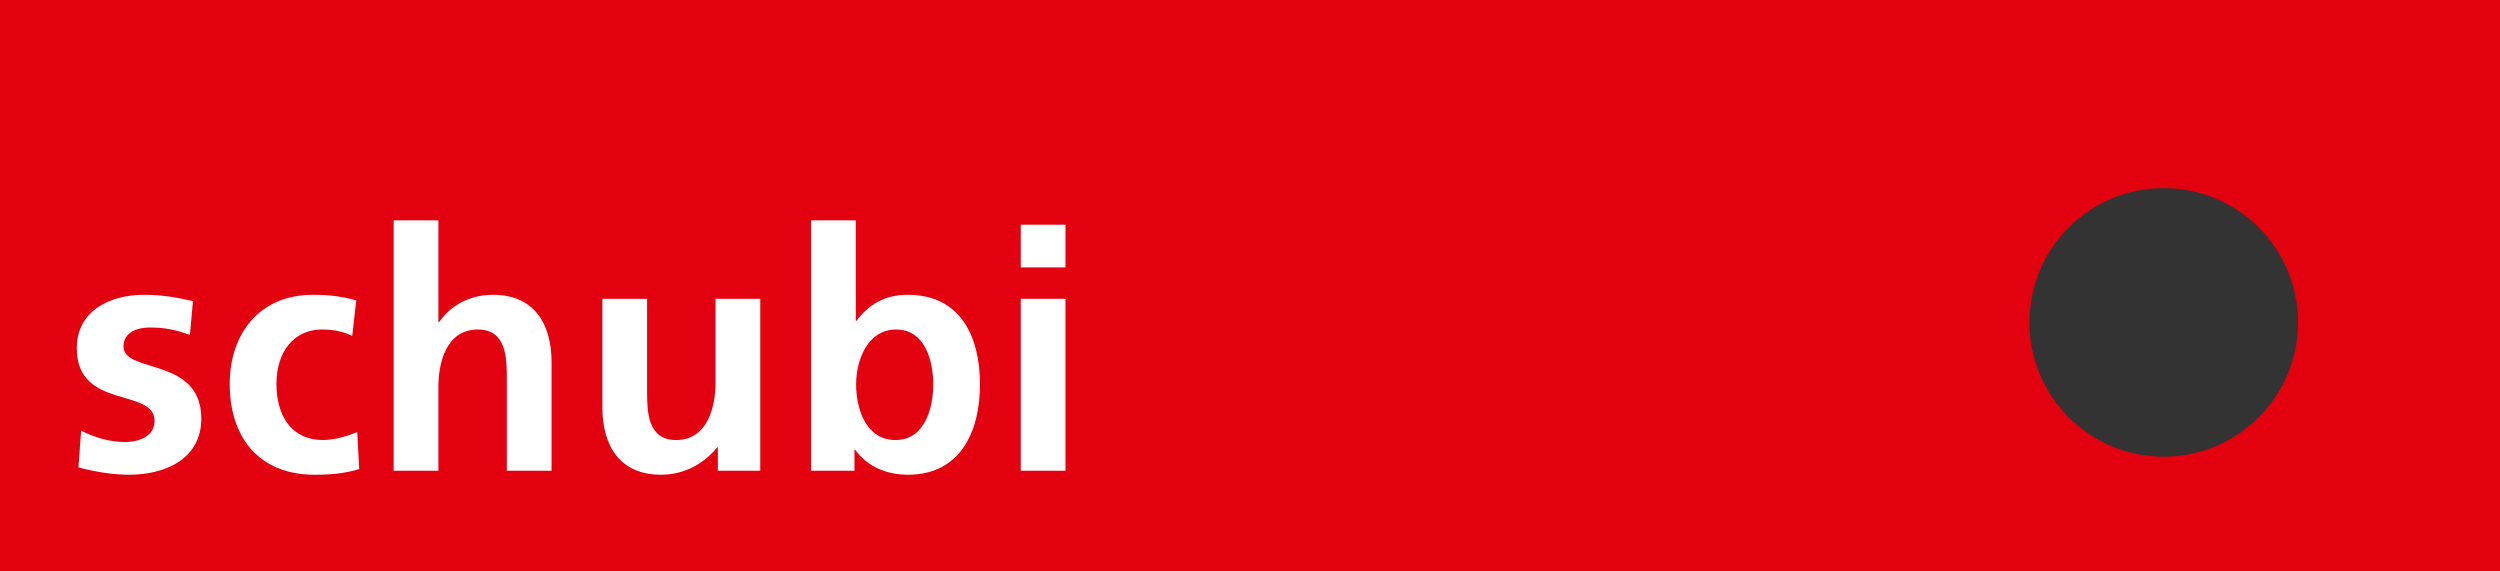 <?xml version="1.0" encoding="utf-8"?>
<!-- Generator: Adobe Illustrator 15.1.0, SVG Export Plug-In . SVG Version: 6.00 Build 0)  -->
<!DOCTYPE svg PUBLIC "-//W3C//DTD SVG 1.1//EN" "http://www.w3.org/Graphics/SVG/1.1/DTD/svg11.dtd">
<svg version="1.1" id="schubi" xmlns="http://www.w3.org/2000/svg" xmlns:xlink="http://www.w3.org/1999/xlink" x="0px" y="0px"
	 width="496.063px" height="113.386px" viewBox="0 0 496.063 113.386" enable-background="new 0 0 496.063 113.386"
	 xml:space="preserve">
<rect x="0" y="0" width="496.063" height="113.386" fill="#333333" stroke="none"/>
<path fill="#E3000F" d="M0,0v113.386h496.063V0H0z M429.343,90.615c-14.724,0-26.646-11.932-26.646-26.641
	c0-14.724,11.922-26.65,26.646-26.65c14.719,0,26.646,11.927,26.646,26.65C455.988,78.684,444.062,90.615,429.343,90.615z"/>
<path id="s" fill="#FFFFFF" d="M37.69,66.444c-2.714-0.927-4.702-1.457-7.948-1.457c-2.386,0-5.233,0.86-5.233,3.774
	c0,5.434,15.435,1.987,15.435,14.311c0,7.947-7.088,11.128-14.309,11.128c-3.377,0-6.823-0.597-10.069-1.458l0.53-7.287
	c2.783,1.392,5.696,2.254,8.745,2.254c2.252,0,5.828-0.862,5.828-4.175c0-6.689-15.433-2.119-15.433-14.44
	c0-7.354,6.424-10.599,13.382-10.599c4.171,0,6.887,0.661,9.67,1.259L37.69,66.444z"/>
<path id="c" fill="#FFFFFF" d="M69.892,66.642c-1.59-0.729-3.313-1.258-6.029-1.258c-5.499,0-9.009,4.371-9.009,10.798
	c0,6.292,2.98,11.128,9.208,11.128c2.518,0,5.299-0.927,6.822-1.59l0.397,7.353c-2.583,0.796-5.232,1.126-8.876,1.126
	c-11.194,0-16.825-7.617-16.825-18.017c0-9.871,5.828-17.688,16.494-17.688c3.578,0,6.161,0.397,8.613,1.126L69.892,66.642z"/>
<path id="h" fill="#FFFFFF" d="M78.112,43.722h8.877v20.205h0.132c2.253-3.313,6.095-5.432,10.732-5.432
	c8.082,0,11.593,5.696,11.593,13.38v21.53h-8.878V75.188c0-4.173-0.065-9.804-5.763-9.804c-6.425,0-7.816,6.956-7.816,11.327v16.694
	h-8.877V43.722z"/>
<path id="u" fill="#FFFFFF" d="M150.856,93.405h-8.414v-4.638h-0.13c-2.714,3.313-6.56,5.433-11.197,5.433
	c-8.082,0-11.591-5.698-11.591-13.382v-21.53h8.877v18.218c0,4.175,0.065,9.806,5.761,9.806c6.426,0,7.817-6.957,7.817-11.329
	V59.288h8.877V93.405z"/>
<path id="b" fill="#FFFFFF" d="M177.696,87.312c5.828,0,7.484-6.361,7.484-11.065c0-4.568-1.588-10.862-7.353-10.862
	c-5.698,0-7.95,6.094-7.95,10.862C169.878,81.082,171.8,87.312,177.696,87.312 M160.937,43.722h8.878v19.939h0.132
	c2.451-3.245,5.564-5.166,10.2-5.166c10.467,0,14.309,8.347,14.309,17.751c0,9.342-3.842,17.952-14.309,17.952
	c-3.776,0-7.885-1.322-10.467-4.968h-0.132v4.175h-8.611V43.722z"/>
<path id="i" fill="#FFFFFF" d="M202.545,59.288h8.875v34.117h-8.875V59.288z M202.545,44.584h8.875v8.479h-8.875V44.584z"/>
</svg>
